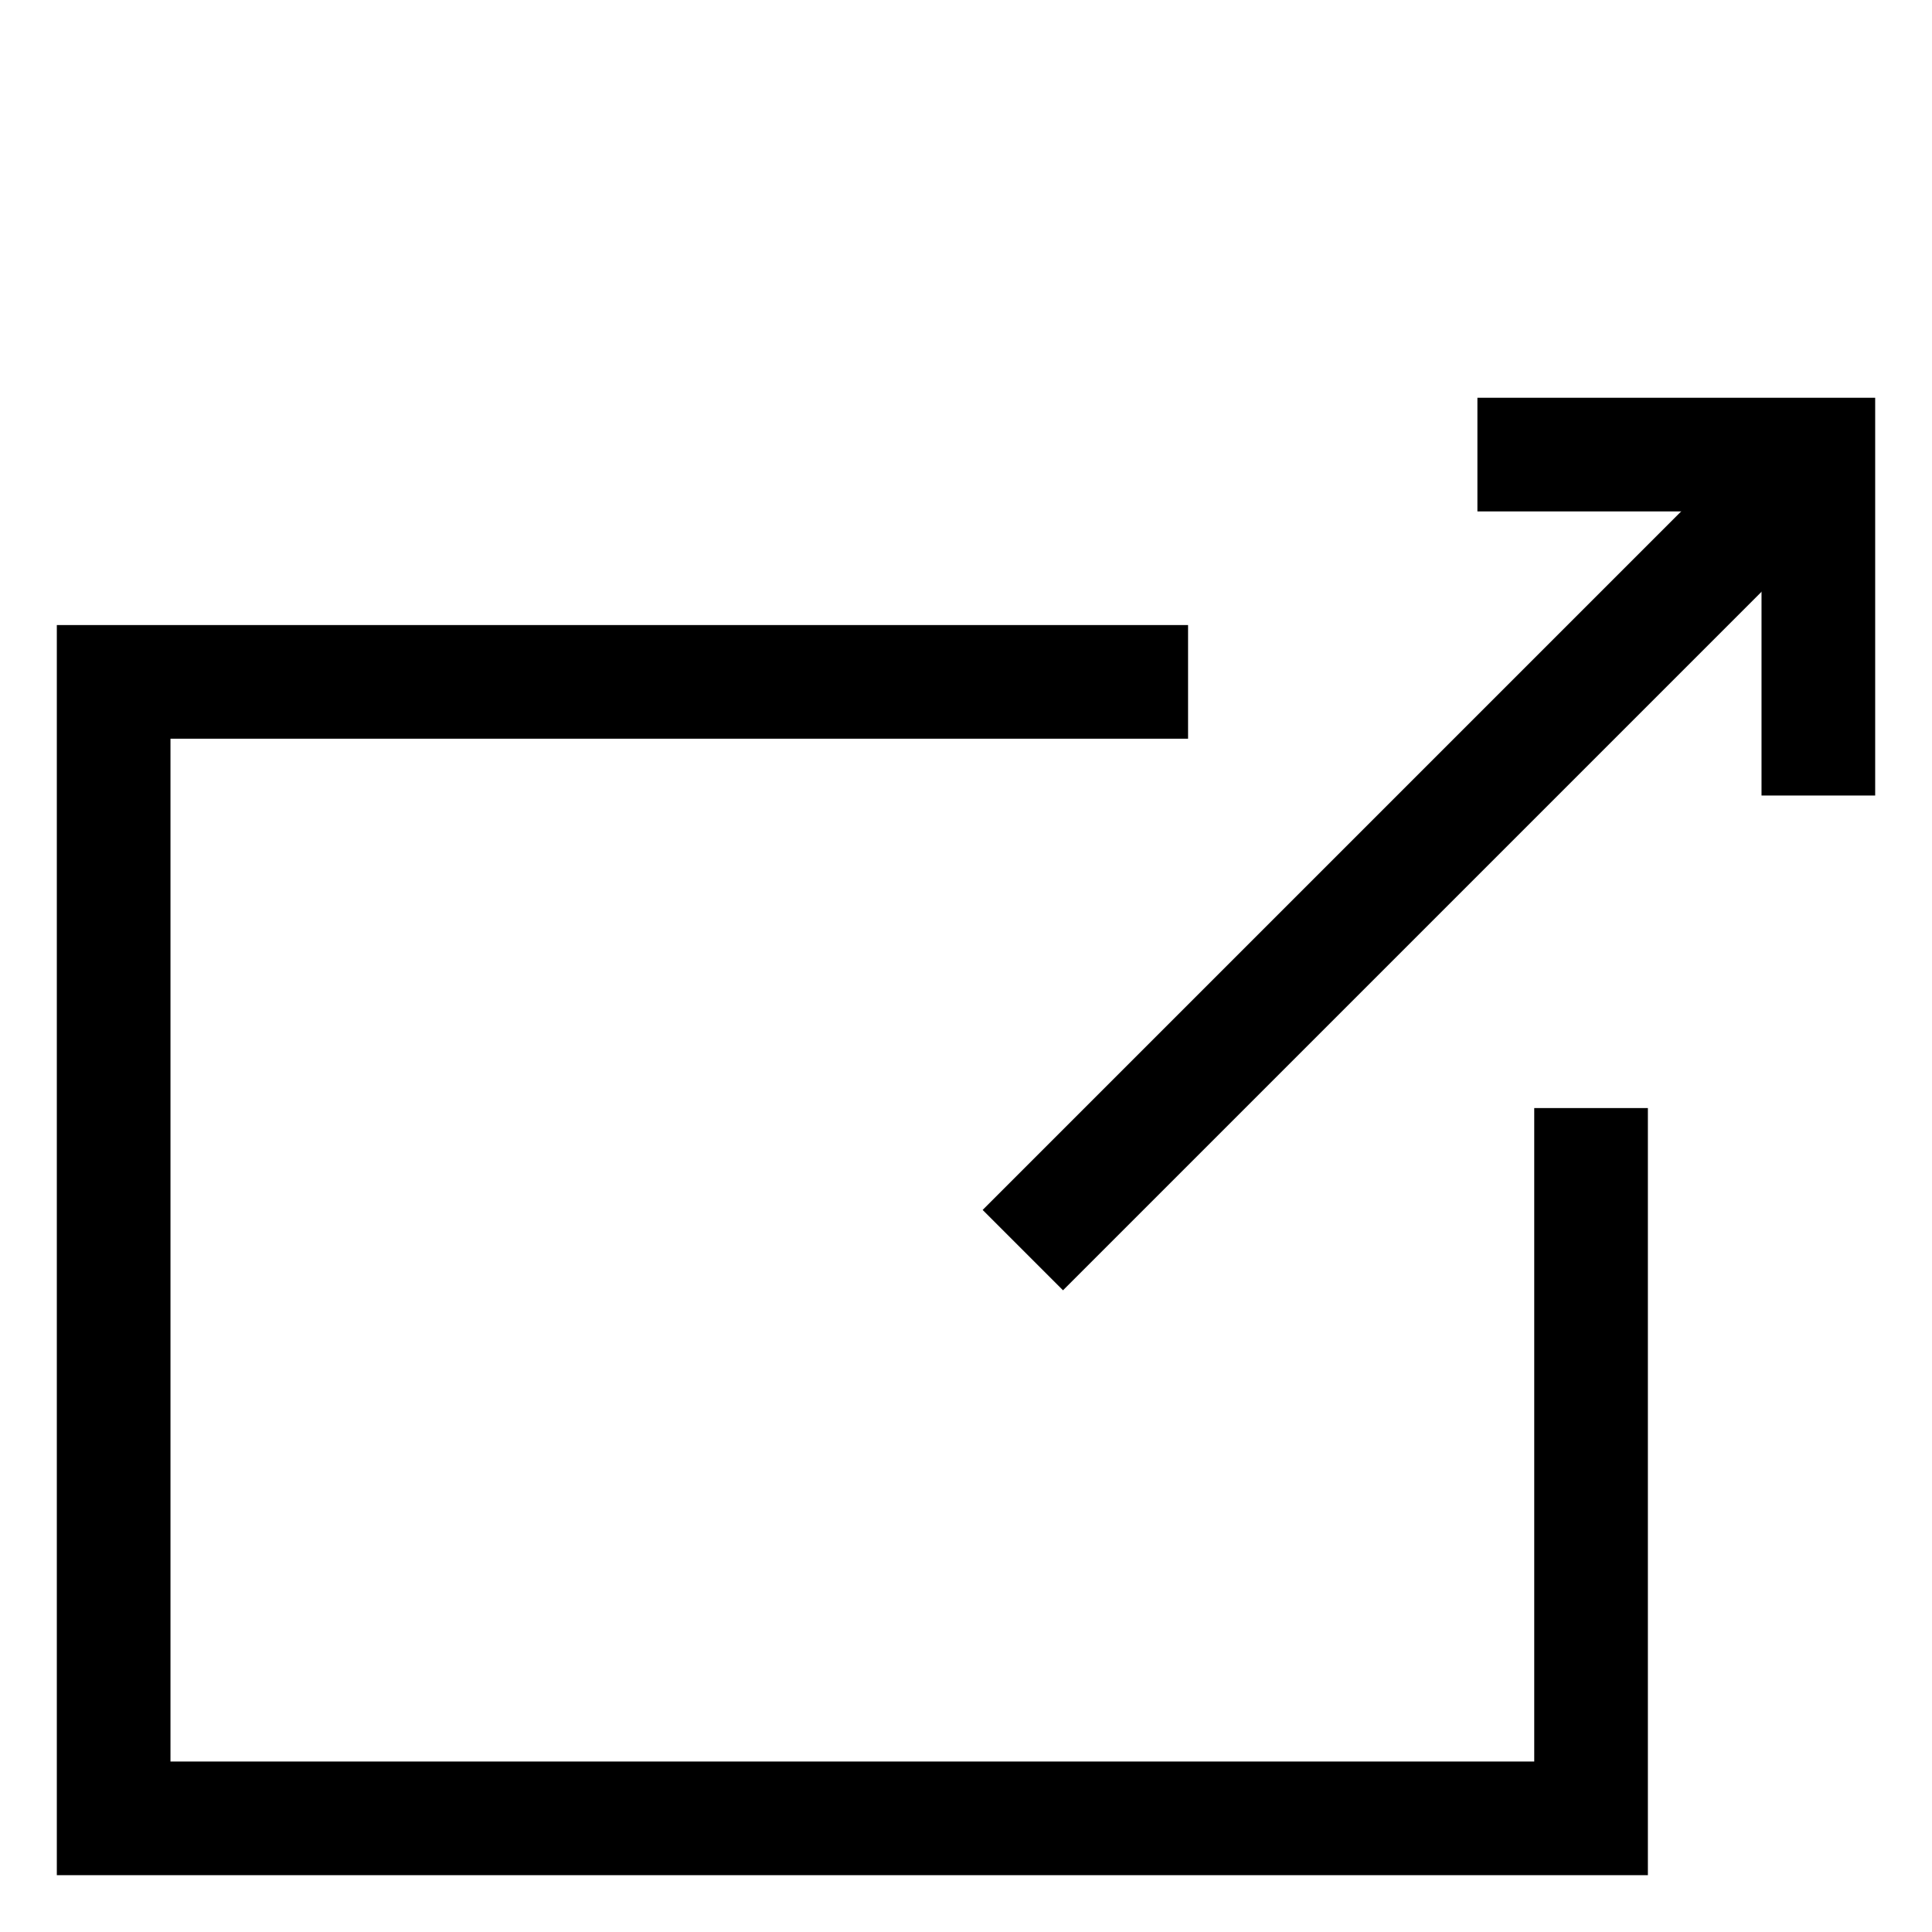 <svg width="17" height="17" viewBox="0 0 17 17" fill="none" xmlns="http://www.w3.org/2000/svg">
<path d="M10.454 6H1V16H14V9.75" stroke="black"/>
<path d="M16 7L16 4L13 4" stroke="black"/>
<path d="M16 4L9 11" stroke="black"/>
</svg>
